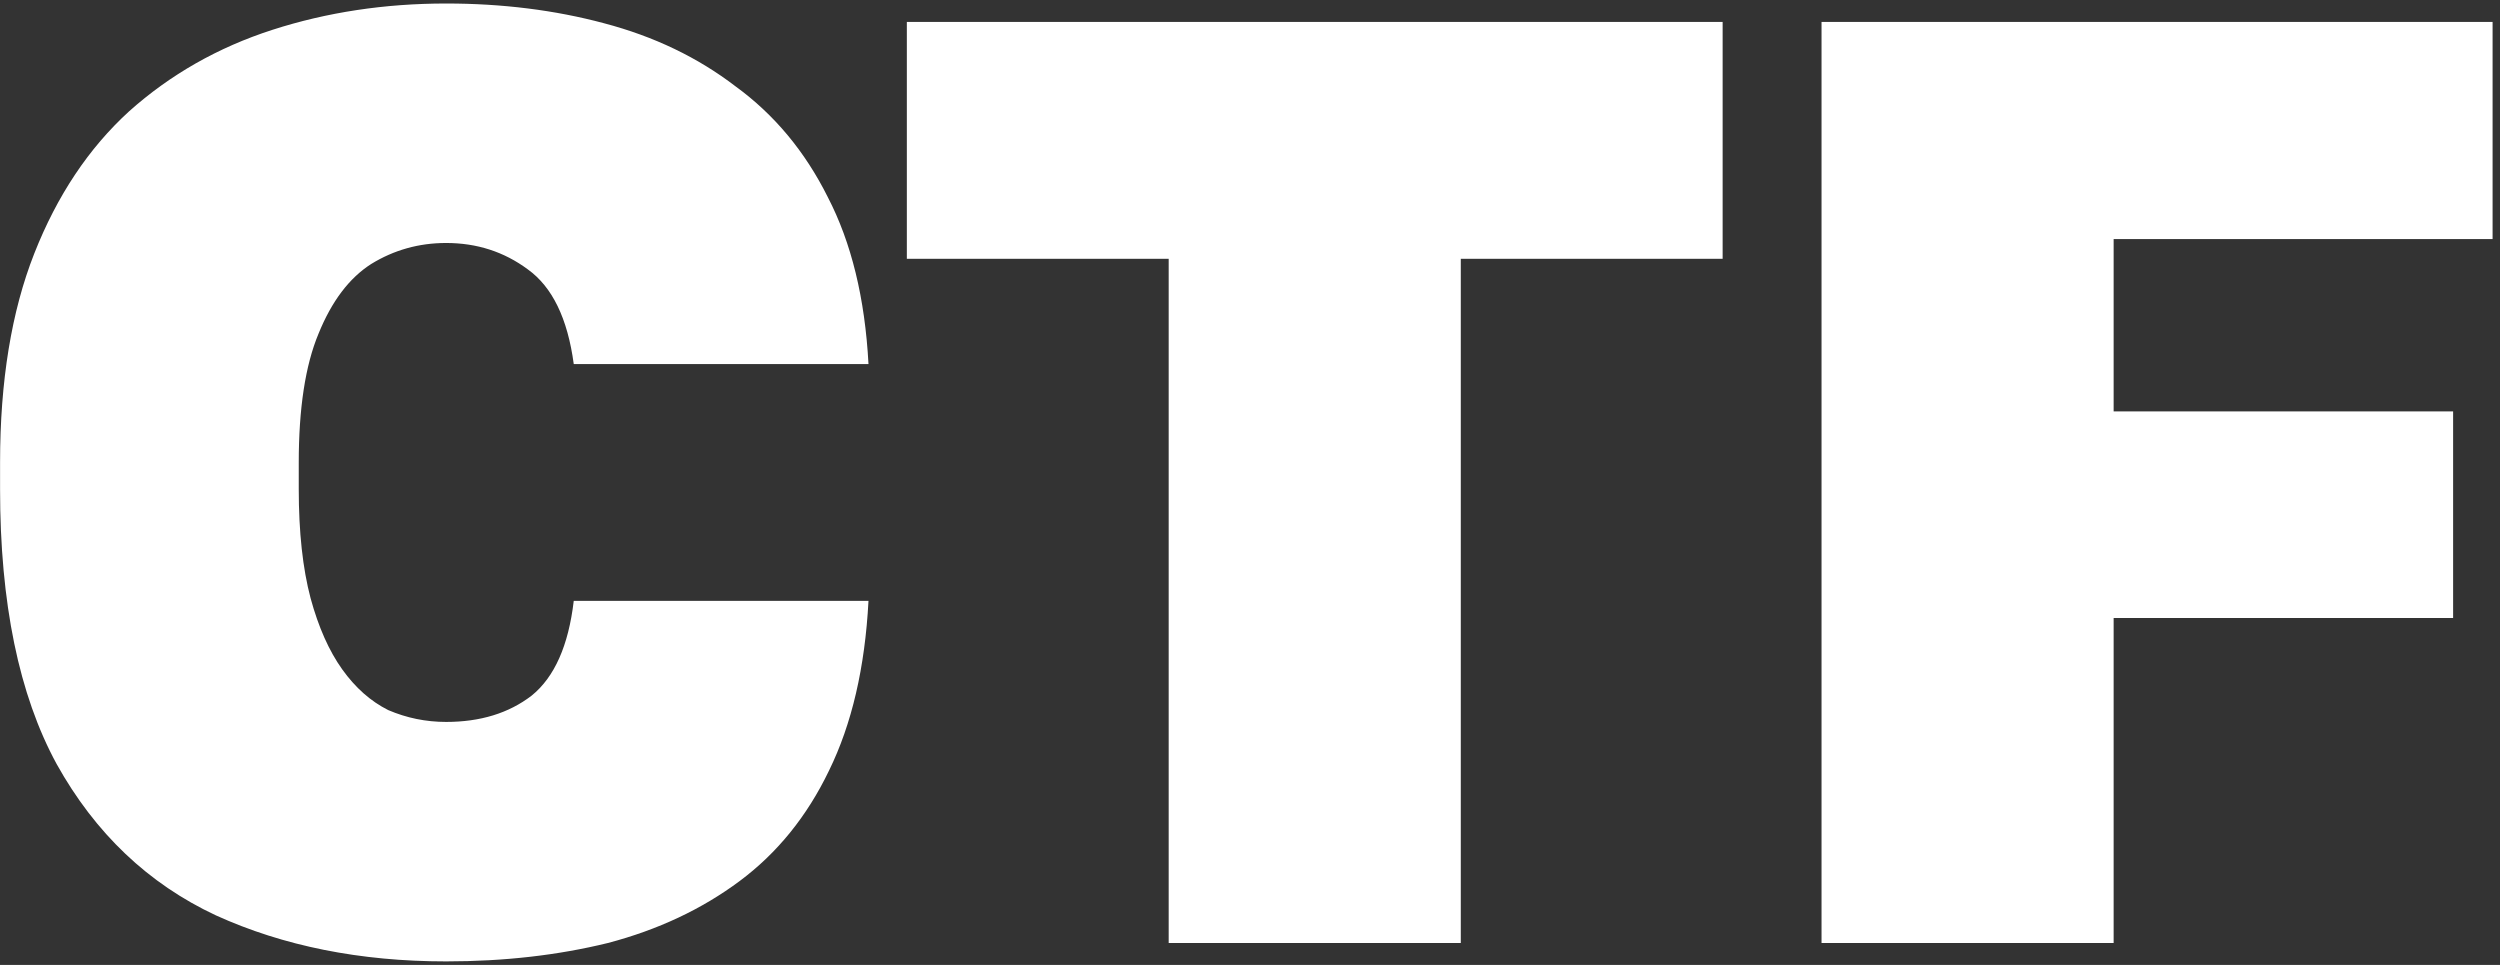 <?xml version="1.0" encoding="UTF-8"?> <svg xmlns="http://www.w3.org/2000/svg" width="114" height="44" viewBox="0 0 114 44" fill="none"><rect x="0" y="0" width="114" height="44" fill="#333333" stroke="none"/> <path d="M20.343 43.84C16.423 43.84 12.923 43.14 9.843 41.74C6.763 40.3 4.343 38 2.583 34.84C0.863 31.68 0.003 27.5 0.003 22.3V21.1C0.003 17.38 0.523 14.2 1.563 11.56C2.603 8.92 4.043 6.76 5.883 5.08C7.763 3.4 9.943 2.16 12.423 1.36C14.903 0.56 17.543 0.16 20.343 0.16C22.903 0.16 25.303 0.46 27.543 1.06C29.823 1.66 31.823 2.62 33.543 3.94C35.303 5.22 36.703 6.9 37.743 8.98C38.823 11.06 39.443 13.6 39.603 16.6H26.163C25.883 14.52 25.183 13.08 24.063 12.28C22.983 11.48 21.743 11.08 20.343 11.08C19.103 11.08 17.963 11.4 16.923 12.04C15.923 12.68 15.123 13.74 14.523 15.22C13.923 16.66 13.623 18.62 13.623 21.1V22.3C13.623 24.26 13.803 25.92 14.163 27.28C14.523 28.6 15.003 29.68 15.603 30.52C16.203 31.36 16.903 31.98 17.703 32.38C18.543 32.74 19.423 32.92 20.343 32.92C21.903 32.92 23.203 32.52 24.243 31.72C25.283 30.88 25.923 29.44 26.163 27.4H39.603C39.443 30.44 38.843 33.02 37.803 35.14C36.803 37.22 35.443 38.9 33.723 40.18C32.003 41.46 30.003 42.4 27.723 43C25.443 43.56 22.983 43.84 20.343 43.84ZM53.292 43V11.8H41.352V1H78.552V11.8H66.612V43H53.292ZM83.062 43V1H113.662V10.9H96.382V18.76H111.862V28.18H96.382V43H83.062Z" fill="white"></path> </svg> 